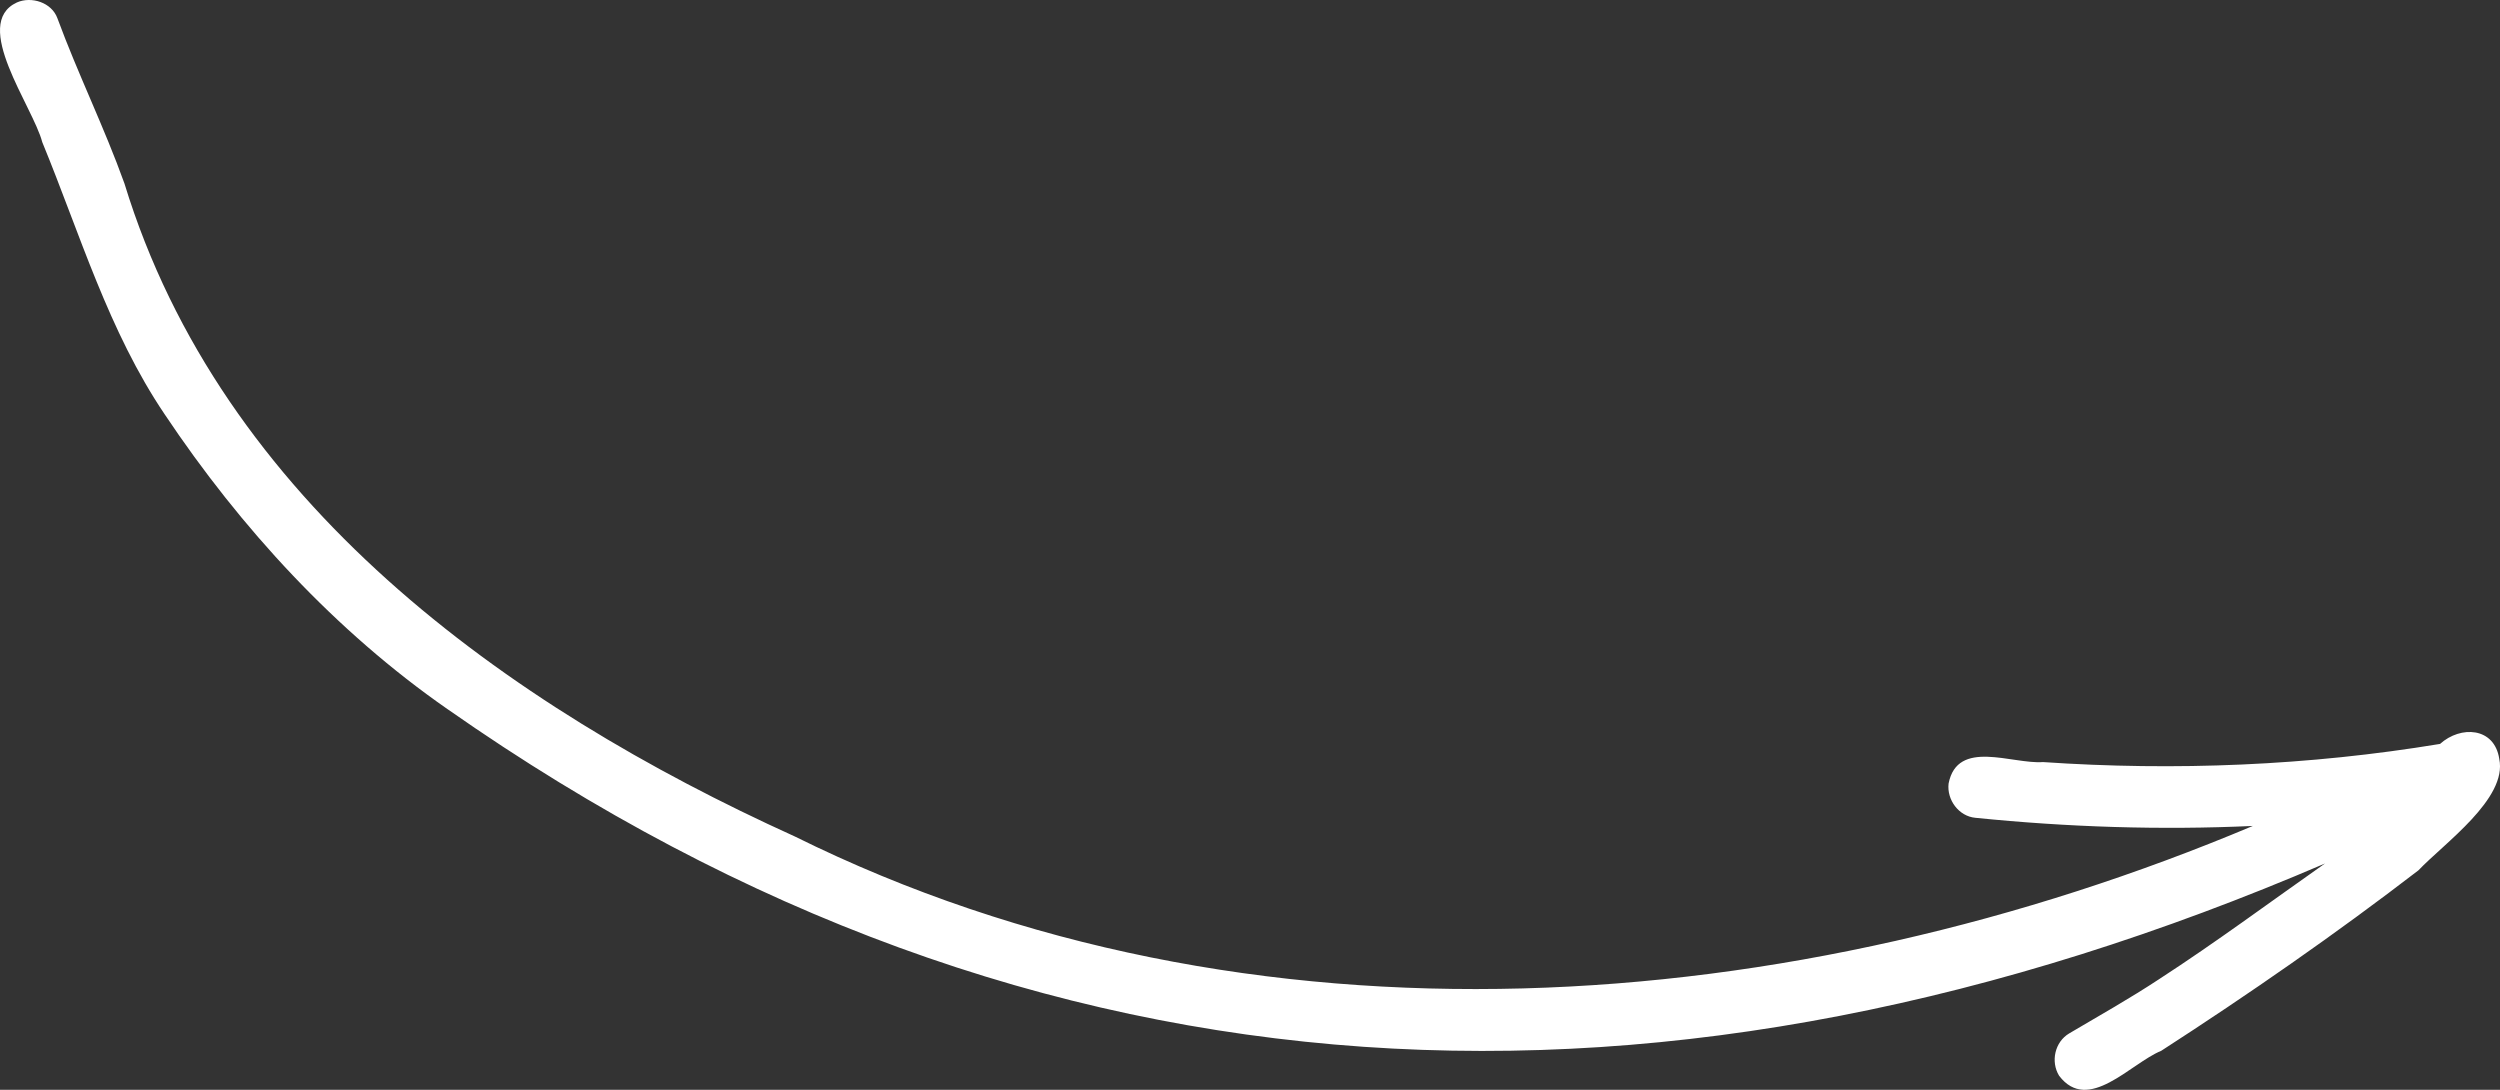 <?xml version="1.0" encoding="UTF-8"?>
<svg id="Layer_1" data-name="Layer 1" xmlns="http://www.w3.org/2000/svg" width="160.144" height="69.81" viewBox="0 0 160.144 69.81">
  <rect x="0" y="0" width="160.144" height="69.81" fill="#333333" stroke="none"/>
  <defs>
    <style>
      .cls-1 {
        fill: #fff;
      }
    </style>
  </defs>
  <path class="cls-1" d="M28.672,45.43c-7.19-5-13.257-11.612-18.119-18.884-3.602-5.332-5.42-11.543-7.845-17.439C2.107,6.812-1.877,1.529,1.082.157c.93-.409,2.227-.002,2.595,1.012,1.318,3.577,3.009,7,4.296,10.59,6.225,20.357,24.396,33.413,42.934,41.82,29.227,14.481,63.997,11.708,93.404-.671-5.918.274-11.876.076-17.77-.521-1.068-.096-1.844-1.156-1.719-2.199.57-2.88,4.061-1.226,6.046-1.371-.014-.001-.027-.002-.041-.003,8.513.581,17.056.233,25.476-1.16,1.327-1.193,3.485-1.075,3.793.956.542,2.551-3.551,5.426-5.173,7.138-5.311,4.084-10.851,7.927-16.483,11.566-1.964.804-4.678,4.051-6.54,1.594-.553-.906-.274-2.167.649-2.711,1.932-1.141,3.891-2.241,5.764-3.478,3.622-2.35,7.089-4.924,10.621-7.407-41.797,17.956-82.348,16.655-120.26-9.882Z"/>
</svg>